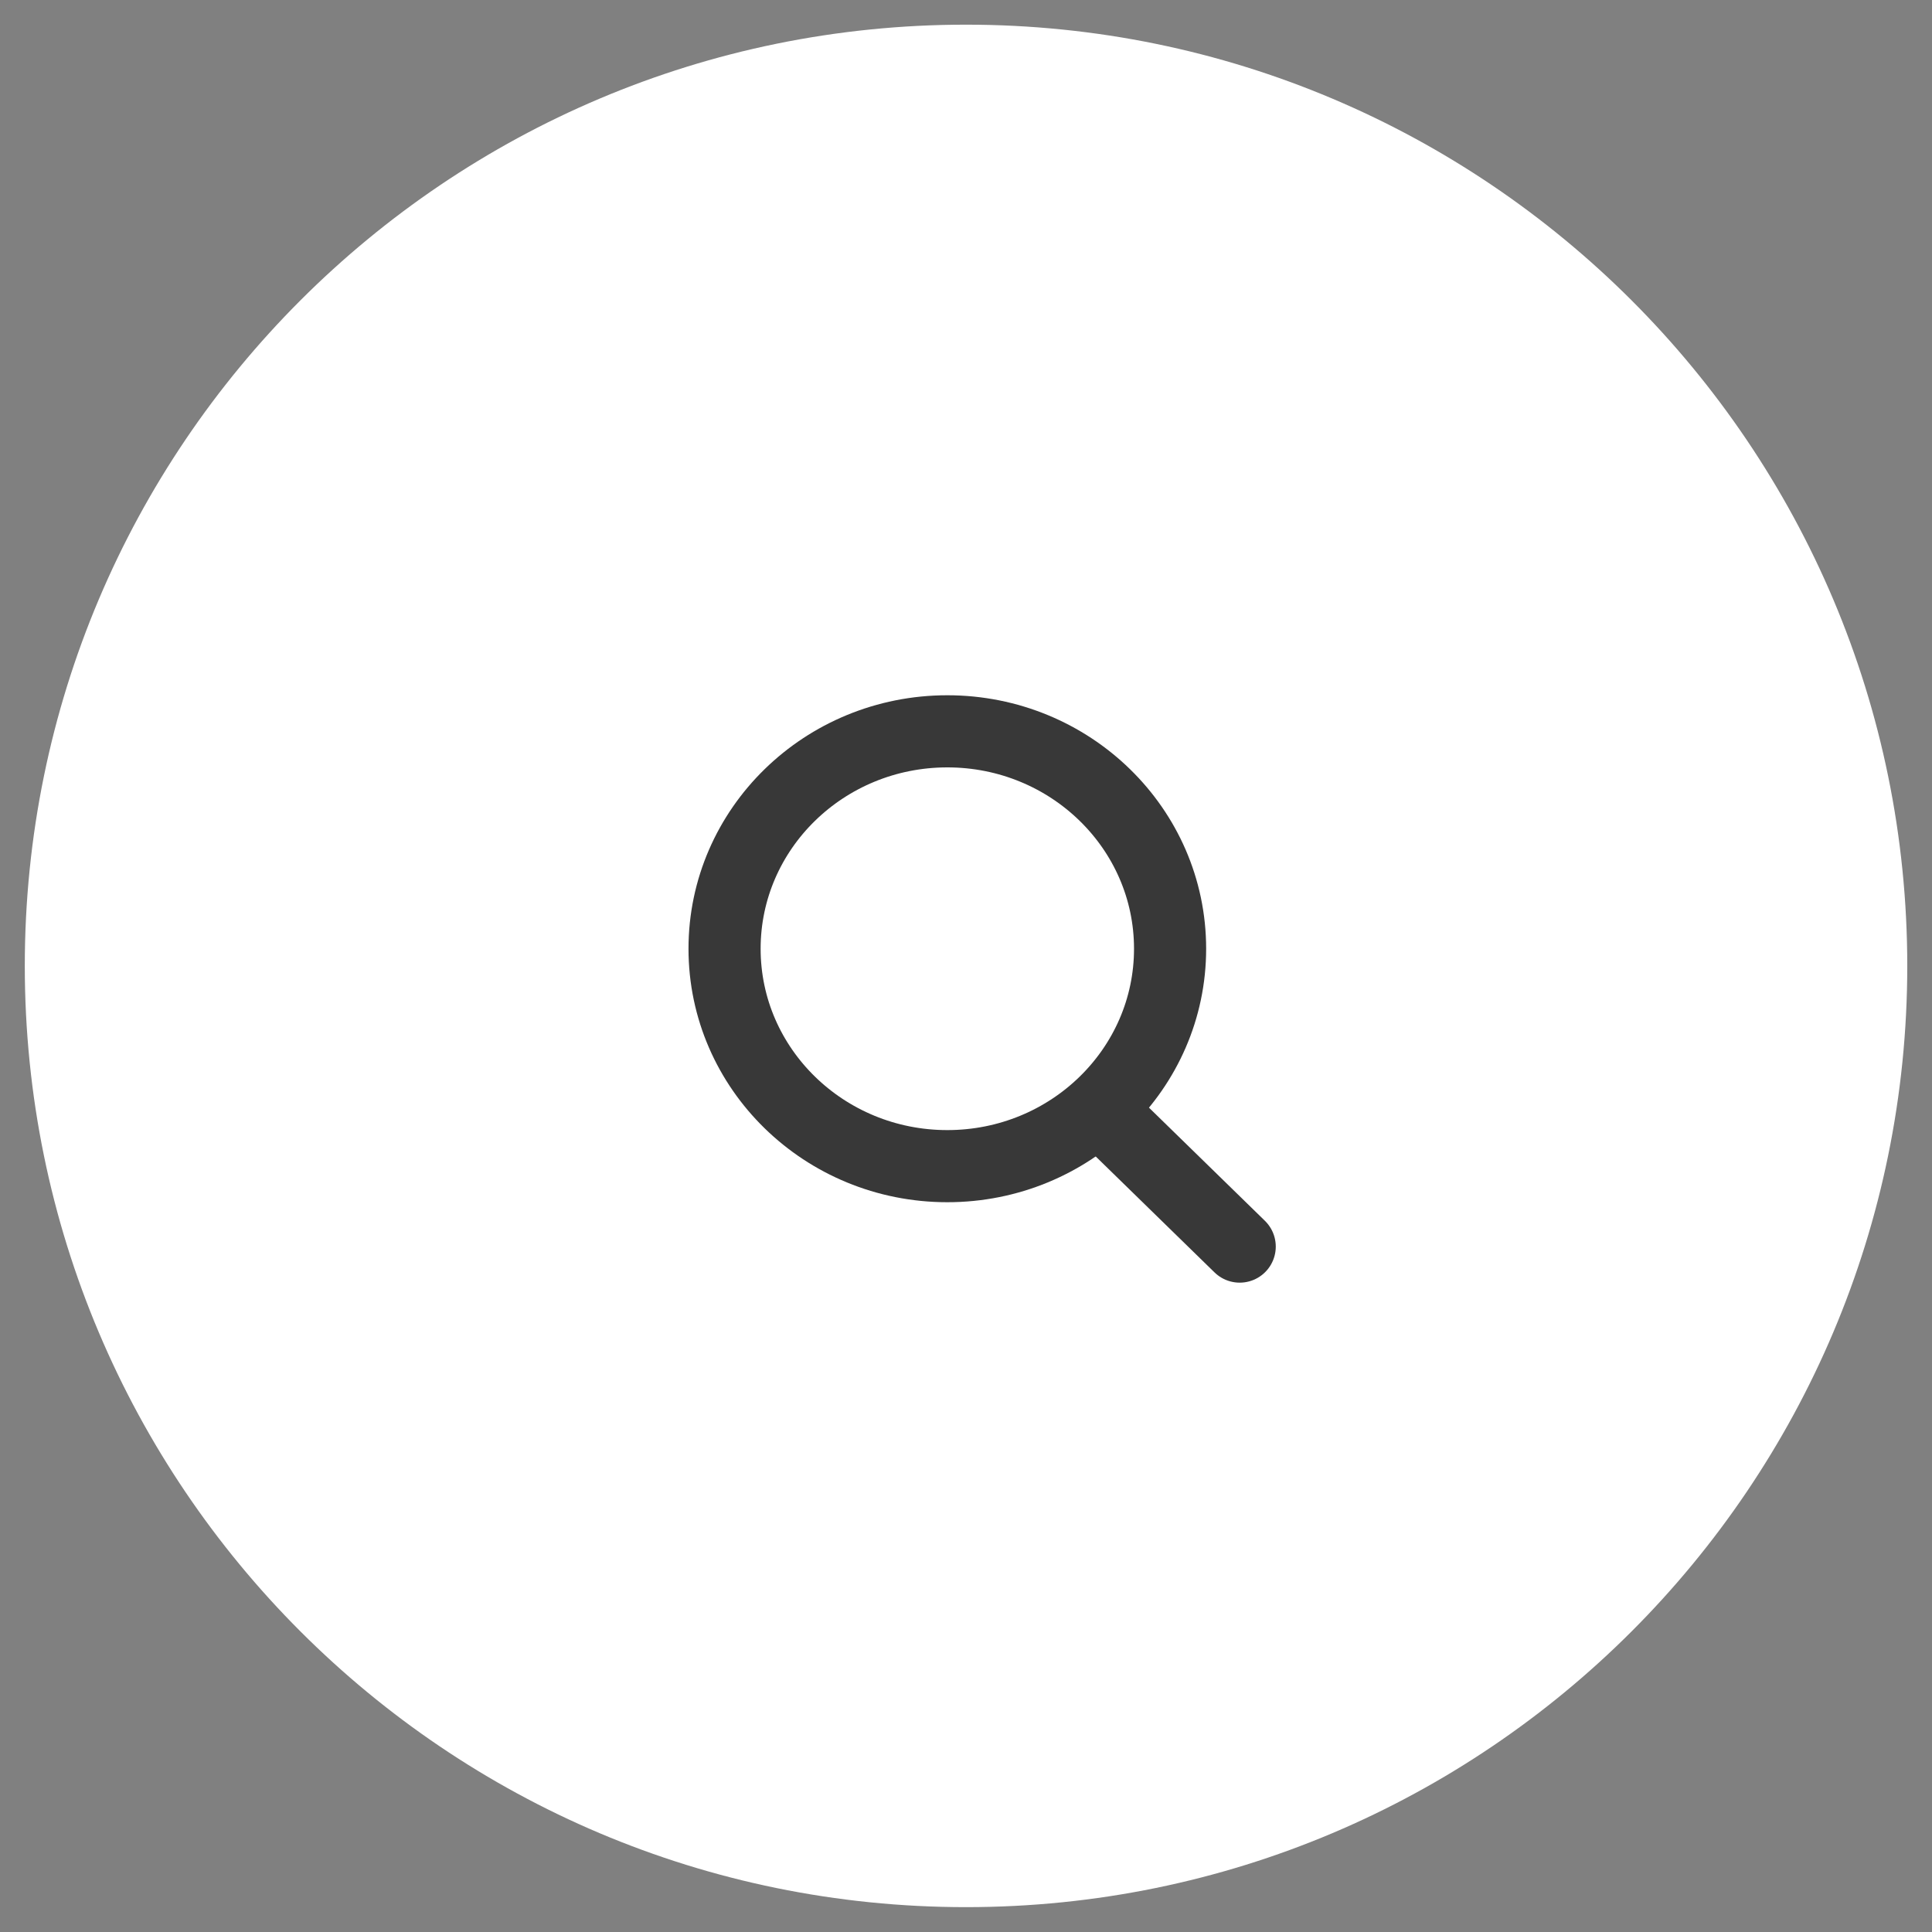 <?xml version="1.0" encoding="UTF-8"?> <svg xmlns="http://www.w3.org/2000/svg" width="30" height="30" viewBox="0 0 30 30" fill="none"><rect x="0" y="0" width="30" height="30" fill="#808080" stroke="none"/><g clip-path="url(#clip0_205_259)"><path d="M15 29.614C23.072 29.614 29.616 23.07 29.616 14.998C29.616 6.926 23.072 0.383 15 0.383C6.928 0.383 0.385 6.926 0.385 14.998C0.385 23.07 6.928 29.614 15 29.614Z" fill="white"></path><ellipse cx="14.71" cy="14.732" rx="3.459" ry="3.376" stroke="#383838" stroke-width="1.12" stroke-linecap="round" stroke-linejoin="round"></ellipse><path d="M17.088 17.247L19.25 19.357" stroke="#383838" stroke-width="1.12" stroke-linecap="round" stroke-linejoin="round"></path></g><defs><clipPath id="clip0_205_259"><rect width="30" height="30" fill="white"></rect></clipPath></defs></svg> 